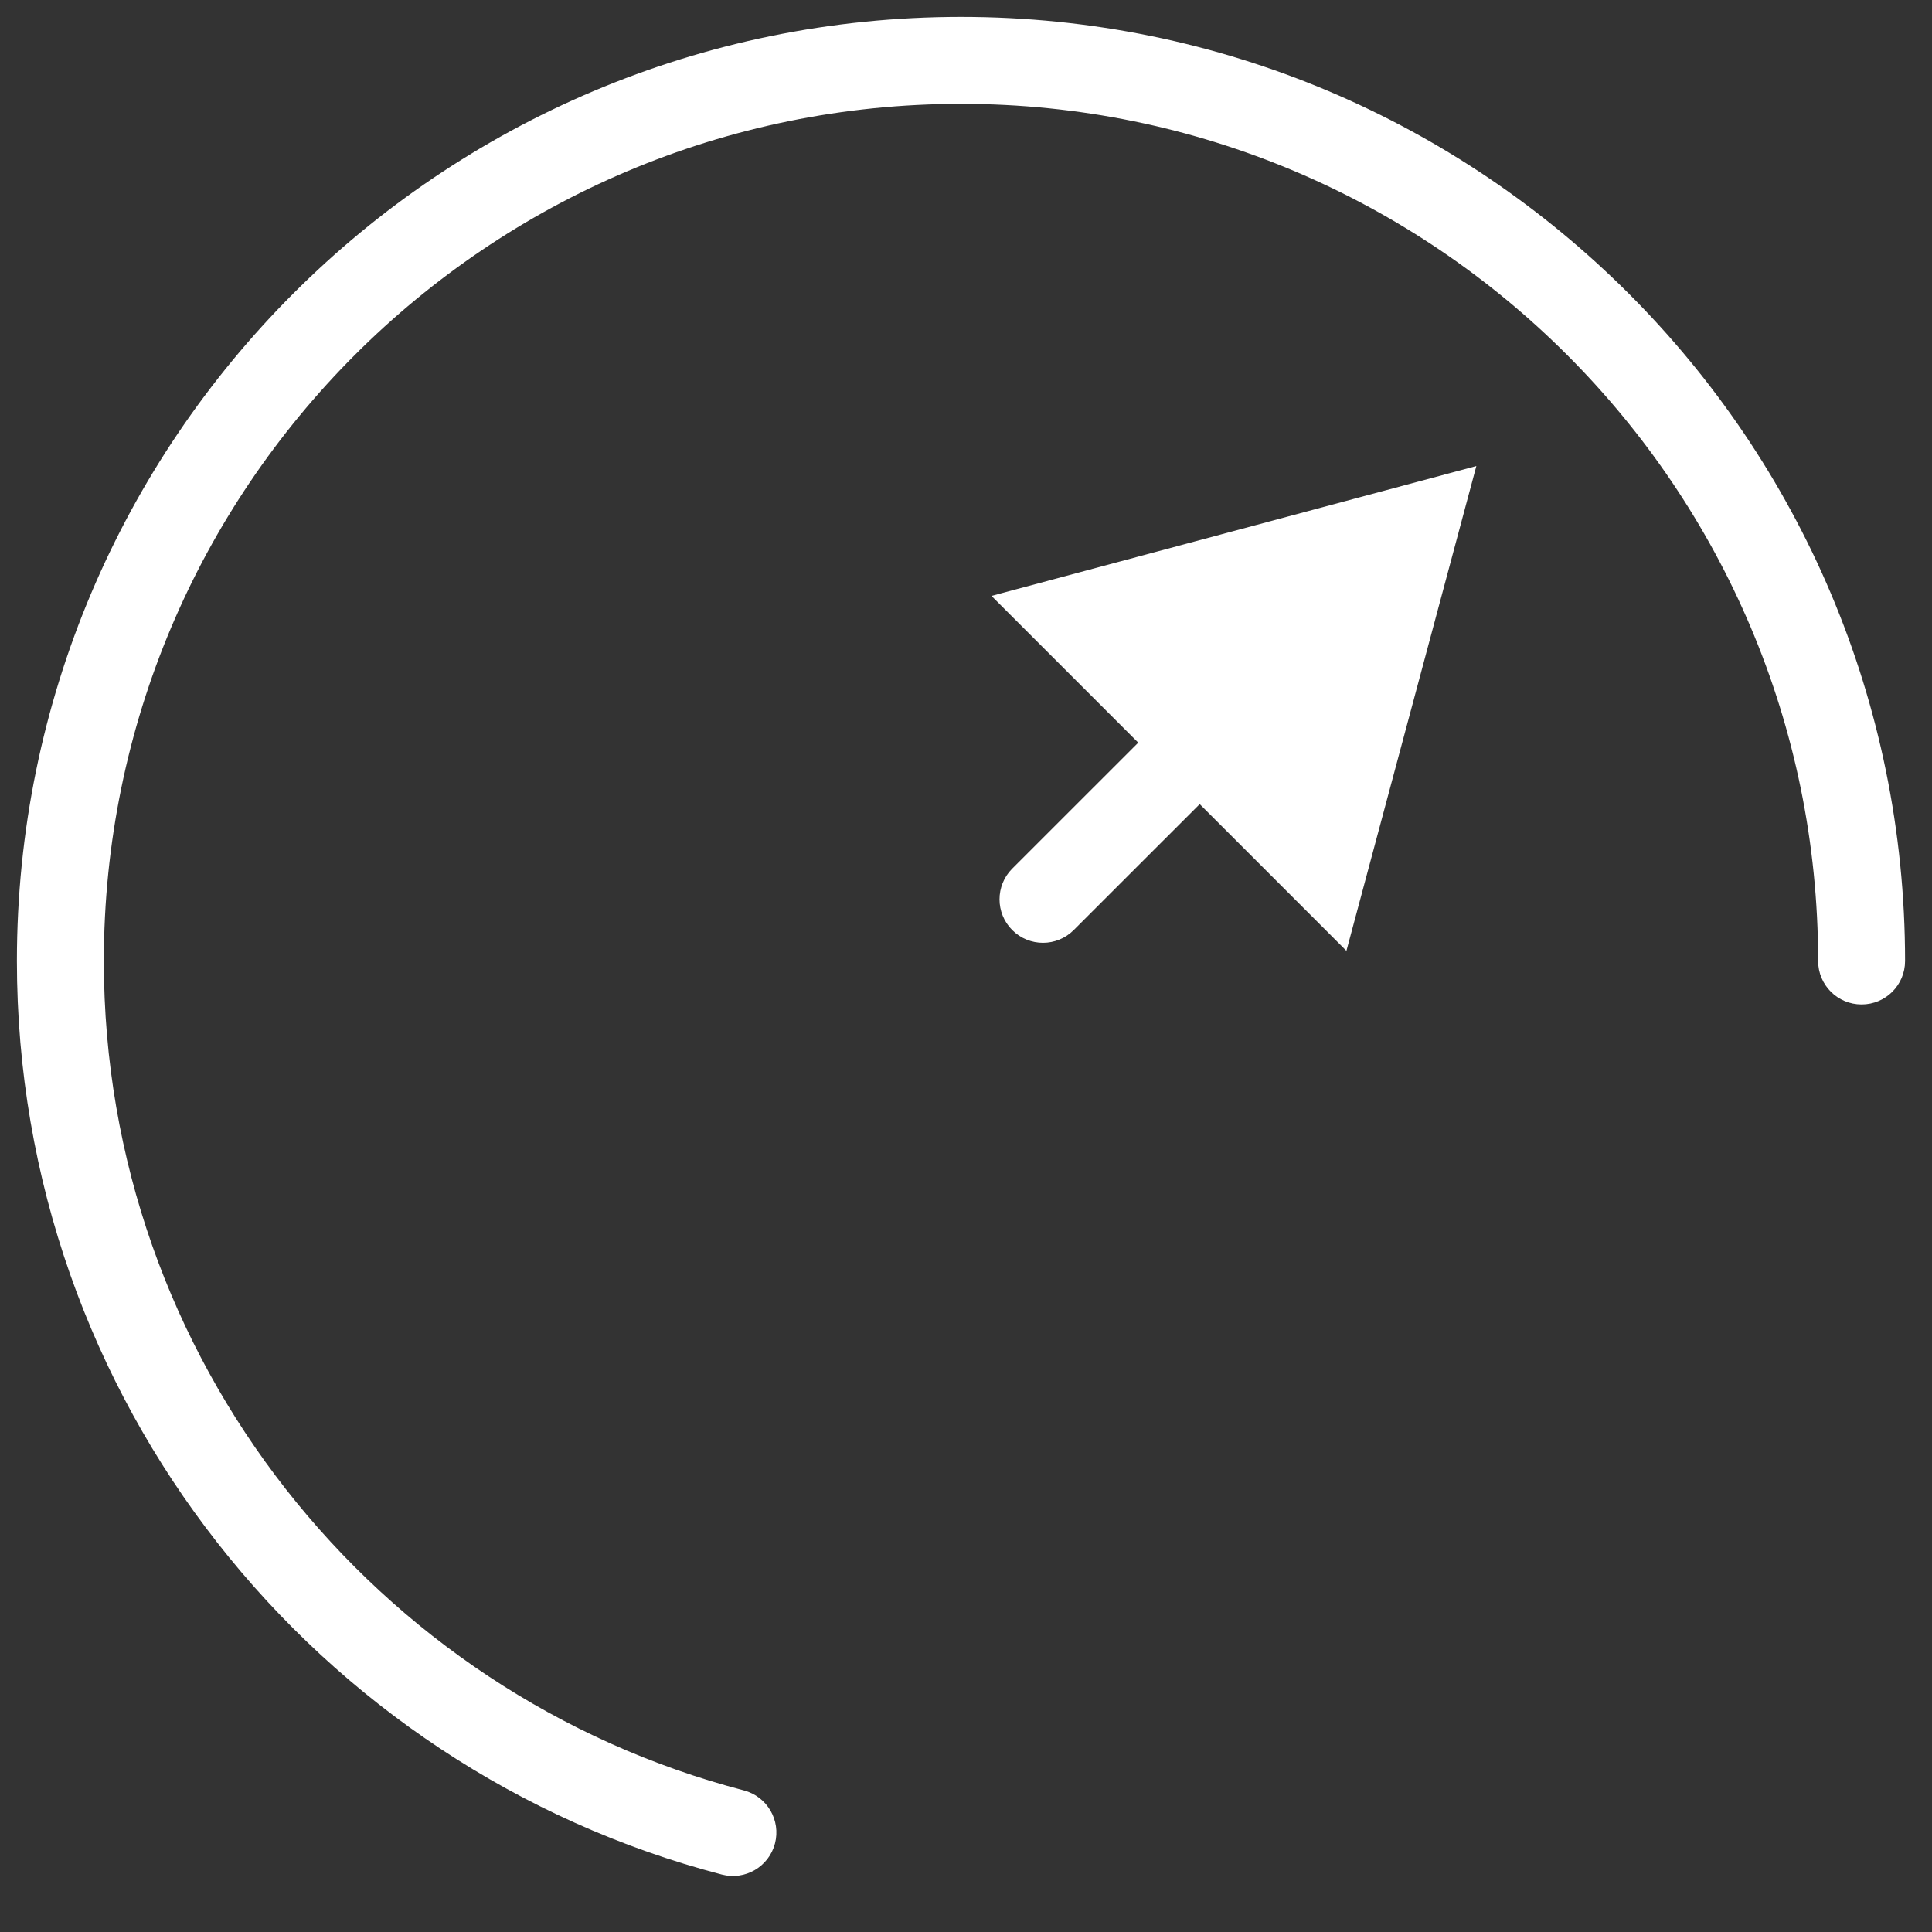 <svg width="32" height="32" viewBox="0 0 32 32" fill="none" xmlns="http://www.w3.org/2000/svg">
<rect x="0" y="0" width="32" height="32" fill="#333333" stroke="none"/>
<path d="M11.957 31.049C12.342 31.149 12.735 30.919 12.836 30.534C12.936 30.149 12.706 29.756 12.321 29.655L11.957 31.049ZM30.114 15.917C30.114 16.315 30.436 16.637 30.834 16.637C31.232 16.637 31.554 16.315 31.554 15.917H30.114ZM24.453 7.719L16.422 9.87L22.301 15.749L24.453 7.719ZM16.766 14.387C16.485 14.668 16.485 15.124 16.766 15.405C17.047 15.686 17.503 15.686 17.784 15.405L16.766 14.387ZM12.321 29.655C6.222 28.063 1.72 22.515 1.72 15.917H0.28C0.28 23.187 5.24 29.295 11.957 31.049L12.321 29.655ZM1.72 15.917C1.72 8.076 8.076 1.72 15.918 1.72V0.28C7.28 0.28 0.28 7.28 0.28 15.917H1.72ZM15.918 1.72C23.758 1.72 30.114 8.077 30.114 15.917H31.554C31.554 7.281 24.554 0.28 15.918 0.28V1.72ZM19.362 11.792L16.766 14.387L17.784 15.405L20.38 12.81L19.362 11.792Z" fill="white"/>
</svg>
